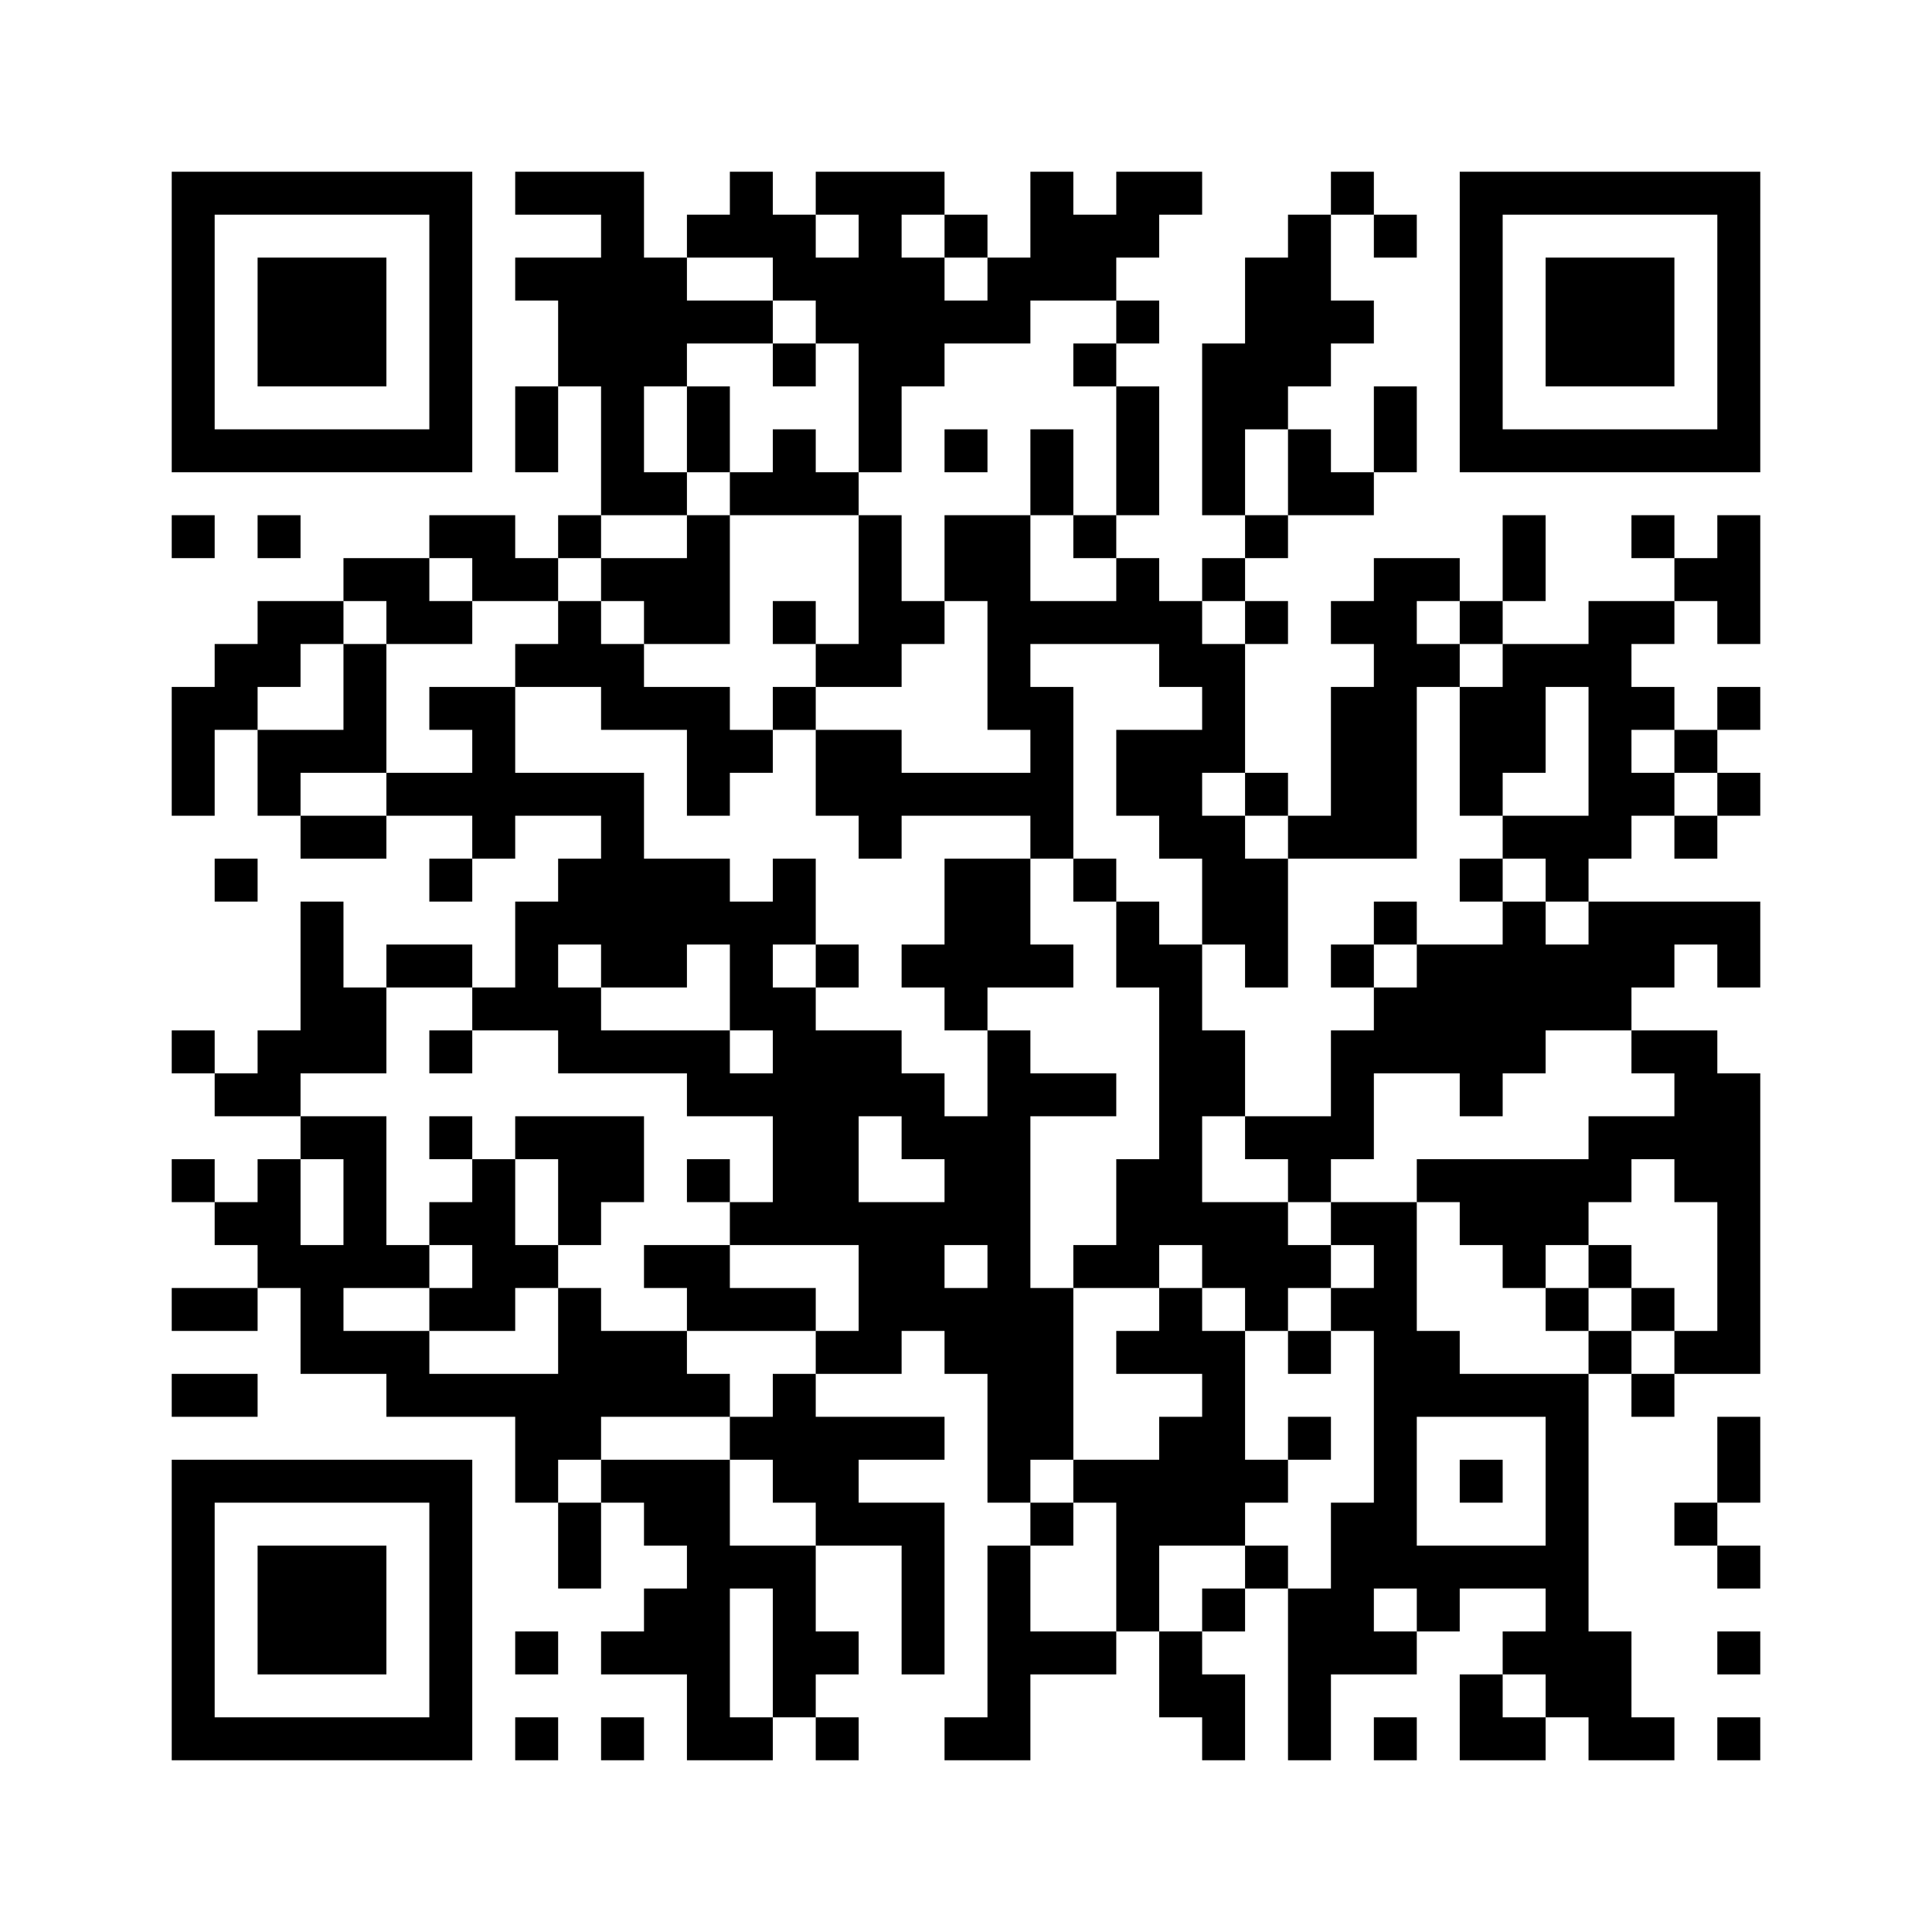 ﻿<?xml version="1.0" encoding="UTF-8"?>
<!DOCTYPE svg PUBLIC "-//W3C//DTD SVG 1.1//EN" "http://www.w3.org/Graphics/SVG/1.1/DTD/svg11.dtd">
<svg xmlns="http://www.w3.org/2000/svg" version="1.1" viewBox="0 0 45 45" stroke="none">
	<rect width="100%" height="100%" fill="#ffffff"/>
	<path d="M4,4h7v1h-7z M12,4h3v1h-3z M17,4h1v2h-1z M19,4h3v1h-3z M24,4h1v3h-1z M26,4h2v1h-2z M31,4h1v1h-1z M34,4h7v1h-7z M4,5h1v6h-1z M10,5h1v6h-1z M14,5h1v7h-1z M16,5h1v1h-1z M18,5h1v2h-1z M20,5h1v6h-1z M22,5h1v1h-1z M25,5h2v1h-2z M30,5h1v4h-1z M32,5h1v1h-1z M34,5h1v6h-1z M40,5h1v6h-1z M6,6h3v3h-3z M12,6h2v1h-2z M15,6h1v3h-1z M19,6h1v2h-1z M21,6h1v3h-1z M23,6h1v2h-1z M25,6h1v1h-1z M29,6h1v4h-1z M36,6h3v3h-3z M13,7h1v2h-1z M16,7h2v1h-2z M22,7h1v1h-1z M26,7h1v1h-1z M31,7h1v1h-1z M18,8h1v1h-1z M25,8h1v1h-1z M28,8h1v4h-1z M12,9h1v2h-1z M16,9h1v2h-1z M26,9h1v3h-1z M32,9h1v2h-1z M5,10h5v1h-5z M18,10h1v2h-1z M22,10h1v1h-1z M24,10h1v2h-1z M30,10h1v2h-1z M35,10h5v1h-5z M15,11h1v1h-1z M17,11h1v1h-1z M19,11h1v1h-1z M31,11h1v1h-1z M4,12h1v1h-1z M6,12h1v1h-1z M10,12h2v1h-2z M13,12h1v1h-1z M16,12h1v3h-1z M20,12h1v4h-1z M22,12h2v2h-2z M25,12h1v1h-1z M29,12h1v1h-1z M35,12h1v2h-1z M38,12h1v1h-1z M40,12h1v3h-1z M8,13h2v1h-2z M11,13h2v1h-2z M14,13h2v1h-2z M26,13h1v2h-1z M28,13h1v1h-1z M32,13h1v7h-1z M33,13h1v1h-1z M39,13h1v1h-1z M6,14h2v1h-2z M9,14h2v1h-2z M13,14h1v2h-1z M15,14h1v1h-1z M18,14h1v1h-1z M21,14h1v1h-1z M23,14h3v1h-3z M27,14h1v2h-1z M29,14h1v1h-1z M31,14h1v1h-1z M34,14h1v1h-1z M37,14h1v6h-1z M38,14h1v1h-1z M5,15h2v1h-2z M8,15h1v3h-1z M12,15h1v1h-1z M14,15h1v2h-1z M19,15h1v1h-1z M23,15h1v2h-1z M28,15h1v3h-1z M33,15h1v1h-1z M35,15h1v3h-1z M36,15h1v1h-1z M4,16h1v3h-1z M5,16h1v1h-1z M10,16h2v1h-2z M15,16h2v1h-2z M18,16h1v1h-1z M24,16h1v4h-1z M31,16h1v4h-1z M34,16h1v3h-1z M38,16h1v1h-1z M40,16h1v1h-1z M6,17h2v1h-2z M11,17h1v3h-1z M16,17h2v1h-2z M19,17h2v2h-2z M26,17h2v2h-2z M39,17h1v1h-1z M6,18h1v1h-1z M9,18h2v1h-2z M12,18h3v1h-3z M16,18h1v1h-1z M21,18h3v1h-3z M29,18h1v1h-1z M38,18h1v1h-1z M40,18h1v1h-1z M7,19h2v1h-2z M14,19h1v4h-1z M20,19h1v1h-1z M27,19h2v1h-2z M30,19h1v1h-1z M35,19h2v1h-2z M39,19h1v1h-1z M5,20h1v1h-1z M10,20h1v1h-1z M13,20h1v2h-1z M15,20h2v2h-2z M18,20h1v2h-1z M22,20h2v3h-2z M25,20h1v1h-1z M28,20h2v2h-2z M34,20h1v1h-1z M36,20h1v1h-1z M7,21h1v4h-1z M12,21h1v3h-1z M17,21h1v3h-1z M26,21h1v2h-1z M32,21h1v1h-1z M35,21h1v4h-1z M37,21h4v1h-4z M9,22h2v1h-2z M15,22h1v1h-1z M19,22h1v1h-1z M21,22h1v1h-1z M24,22h1v1h-1z M27,22h1v7h-1z M29,22h1v1h-1z M31,22h1v1h-1z M33,22h2v3h-2z M36,22h2v2h-2z M38,22h1v1h-1z M40,22h1v1h-1z M8,23h1v2h-1z M11,23h1v1h-1z M13,23h1v2h-1z M18,23h1v6h-1z M22,23h1v1h-1z M32,23h1v2h-1z M4,24h1v1h-1z M6,24h1v2h-1z M10,24h1v1h-1z M14,24h3v1h-3z M19,24h1v5h-1z M20,24h1v2h-1z M23,24h1v11h-1z M28,24h1v2h-1z M31,24h1v3h-1z M38,24h2v1h-2z M5,25h1v1h-1z M16,25h2v1h-2z M21,25h1v2h-1z M24,25h2v1h-2z M34,25h1v1h-1z M39,25h2v3h-2z M7,26h2v1h-2z M10,26h1v1h-1z M12,26h3v1h-3z M22,26h1v3h-1z M29,26h2v1h-2z M37,26h2v1h-2z M4,27h1v1h-1z M6,27h1v3h-1z M8,27h1v3h-1z M11,27h1v4h-1z M13,27h2v1h-2z M16,27h1v1h-1z M26,27h1v3h-1z M30,27h1v1h-1z M33,27h5v1h-5z M5,28h1v1h-1z M10,28h1v1h-1z M13,28h1v1h-1z M17,28h1v1h-1z M20,28h2v3h-2z M28,28h2v2h-2z M31,28h2v1h-2z M34,28h3v1h-3z M40,28h1v4h-1z M7,29h1v3h-1z M9,29h1v1h-1z M12,29h1v1h-1z M15,29h2v1h-2z M25,29h1v1h-1z M30,29h1v1h-1z M32,29h1v8h-1z M35,29h1v1h-1z M37,29h1v1h-1z M4,30h2v1h-2z M10,30h1v1h-1z M13,30h1v4h-1z M16,30h3v1h-3z M22,30h1v2h-1z M24,30h1v4h-1z M27,30h1v2h-1z M29,30h1v1h-1z M31,30h1v1h-1z M36,30h1v1h-1z M38,30h1v1h-1z M8,31h2v1h-2z M14,31h2v2h-2z M19,31h2v1h-2z M26,31h1v1h-1z M28,31h1v5h-1z M30,31h1v1h-1z M33,31h1v2h-1z M37,31h1v1h-1z M39,31h1v1h-1z M4,32h2v1h-2z M9,32h4v1h-4z M16,32h1v1h-1z M18,32h1v3h-1z M34,32h3v1h-3z M38,32h1v1h-1z M12,33h1v2h-1z M17,33h1v1h-1z M19,33h3v1h-3z M27,33h1v3h-1z M30,33h1v1h-1z M36,33h1v7h-1z M40,33h1v2h-1z M4,34h7v1h-7z M14,34h3v1h-3z M19,34h1v2h-1z M25,34h2v1h-2z M29,34h1v1h-1z M34,34h1v1h-1z M4,35h1v6h-1z M10,35h1v6h-1z M13,35h1v2h-1z M15,35h2v1h-2z M20,35h2v1h-2z M24,35h1v1h-1z M26,35h1v3h-1z M31,35h1v4h-1z M39,35h1v1h-1z M6,36h3v3h-3z M16,36h1v5h-1z M17,36h2v1h-2z M21,36h1v3h-1z M23,36h1v5h-1z M29,36h1v1h-1z M33,36h3v1h-3z M40,36h1v1h-1z M15,37h1v2h-1z M18,37h1v3h-1z M28,37h1v1h-1z M30,37h1v4h-1z M33,37h1v1h-1z M12,38h1v1h-1z M14,38h1v1h-1z M19,38h1v1h-1z M24,38h2v1h-2z M27,38h1v2h-1z M32,38h1v1h-1z M35,38h1v1h-1z M37,38h1v3h-1z M40,38h1v1h-1z M28,39h1v2h-1z M34,39h1v2h-1z M5,40h5v1h-5z M12,40h1v1h-1z M14,40h1v1h-1z M17,40h1v1h-1z M19,40h1v1h-1z M22,40h1v1h-1z M32,40h1v1h-1z M35,40h1v1h-1z M38,40h1v1h-1z M40,40h1v1h-1z" fill="#000000"/>
</svg>
